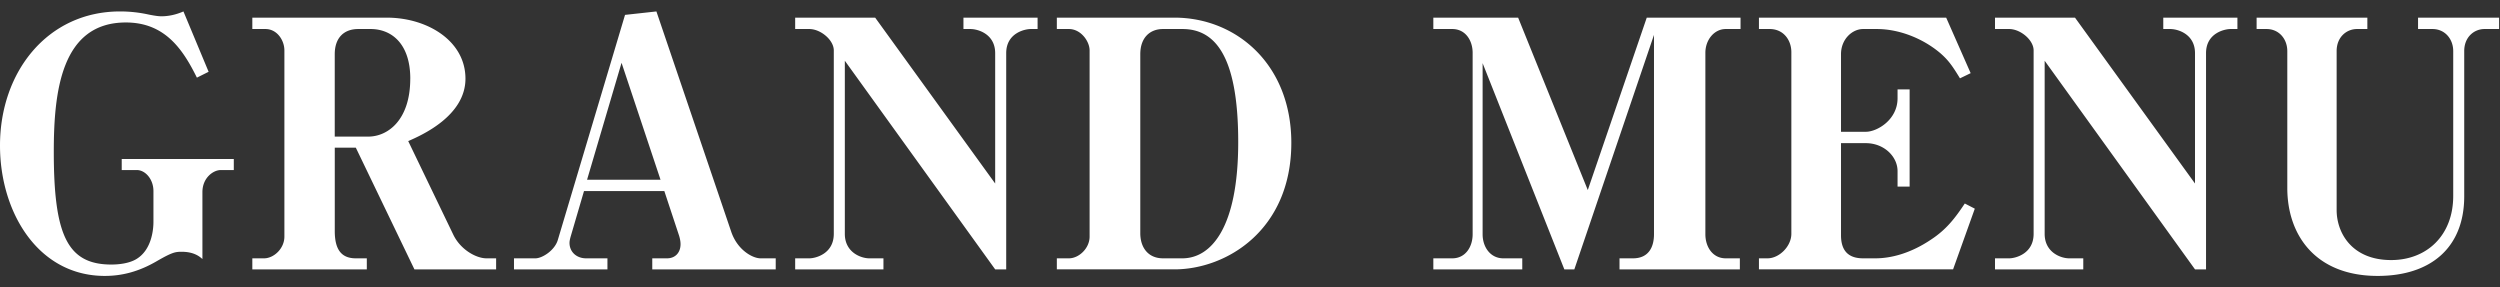 <svg width="87" height="10" fill="none" xmlns="http://www.w3.org/2000/svg"><rect width="100%" height="100%" fill="#333333" stroke="none"/><path d="M8.136 5.918v-.384h-3.9v.384h.528c.288 0 .576.312.576.732v1.068c0 .24-.048.984-.612 1.308-.252.144-.6.18-.852.18-1.536 0-2.004-1.032-2.004-3.924 0-2.076.252-4.5 2.508-4.5 1.368 0 1.992.948 2.472 1.92l.408-.204-.876-2.1C6 .566 5.7.566 5.628.566c-.072 0-.156 0-.456-.06a4.634 4.634 0 0 0-.996-.108C1.668.398 0 2.486 0 5.066c0 2.316 1.32 4.536 3.648 4.536.588 0 1.176-.144 1.812-.516.54-.312.648-.324.864-.324.444 0 .636.18.72.252V6.686c0-.504.384-.768.636-.768h.456Zm9.129 3.456V8.99h-.335c-.36 0-.9-.3-1.152-.816L14.206 4.91c.468-.204 1.992-.876 1.992-2.172 0-1.32-1.332-2.124-2.737-2.124h-4.68v.396h.456c.408 0 .66.396.66.744v6.48c0 .42-.372.756-.708.756h-.408v.384h3.984V8.99h-.383c-.516 0-.732-.324-.732-.948V5.138h.732l2.04 4.236h2.843Zm-2.988-6.636c0 1.44-.78 2.016-1.463 2.016h-1.165V1.886c0-.576.325-.876.817-.876h.432c.732 0 1.38.516 1.38 1.728Zm12.718 6.636V8.99h-.528c-.276 0-.804-.288-1.02-.924L22.843.398l-1.092.12-2.34 7.836c-.108.36-.54.636-.78.636h-.744v.384h3.252V8.99h-.744c-.324 0-.576-.216-.576-.54 0-.072.024-.156.036-.204l.468-1.596h2.796l.516 1.56c.024.084.048.18.048.288 0 .3-.192.492-.468.492h-.516v.384h4.296Zm-4.008-3.12H20.43l1.2-4.068 1.356 4.068Zm11.645.132L30.456.614h-2.784v.396h.492c.396 0 .852.384.852.744v6.384c0 .696-.636.852-.852.852h-.492v.384h3.072V8.99h-.492c-.288 0-.852-.204-.852-.852V2.114l5.232 7.26h.384V1.85c0-.708.66-.84.852-.84h.24V.614h-2.58v.396h.24c.276 0 .864.18.864.84v4.536Zm2.146-5.376h.42c.42 0 .72.432.72.744v6.48c0 .408-.372.756-.72.756h-.42v.384h4.092c1.8 0 4.068-1.356 4.068-4.404 0-2.736-1.92-4.356-4.068-4.356h-4.092v.396Zm2.904.876c0-.564.324-.876.792-.876h.672c1.092 0 1.944.852 1.944 3.936 0 2.988-.948 4.044-1.944 4.044h-.672c-.516 0-.792-.372-.792-.876V1.886Zm13.293 7.488V8.99h-.66c-.444 0-.72-.384-.72-.84V2.198l2.844 7.176h.348l2.772-8.16V8.15c0 .456-.192.84-.732.84h-.468v.384h4.188V8.99h-.492c-.444 0-.708-.384-.708-.84V1.838c0-.456.312-.828.708-.828h.516V.614h-3.264l-2.052 6-2.424-6H49.88v.396h.66c.456 0 .708.396.708.828V8.15c0 .444-.252.84-.708.84h-.66v.384h3.096Zm8.236-8.76v.396h.372c.492 0 .756.396.756.804v6.324c0 .432-.42.852-.828.852h-.3v.384h6.756l.756-2.112-.348-.18c-.336.504-.636.9-1.164 1.248-.708.48-1.392.66-1.944.66h-.432c-.576 0-.768-.336-.768-.804V4.982h.864c.636 0 1.104.468 1.104.972v.54h.42V3.11h-.42v.312c0 .744-.708 1.164-1.104 1.164h-.864v-2.7c0-.528.396-.876.768-.876h.48c.756 0 1.584.312 2.208.84.288.252.42.444.684.876l.372-.18-.852-1.932h-6.516Zm15.175 5.772L72.21.614h-2.784v.396h.492c.396 0 .852.384.852.744v6.384c0 .696-.636.852-.852.852h-.492v.384h3.072V8.99h-.492c-.288 0-.852-.204-.852-.852V2.114l5.232 7.26h.384V1.85c0-.708.66-.84.852-.84h.24V.614h-2.58v.396h.24c.276 0 .864.18.864.84v4.536ZM86.968 1.01V.614h-2.82v.396h.504c.431 0 .72.348.72.768v5.04c0 1.38-.924 2.232-2.16 2.232-1.368 0-1.897-.948-1.897-1.74V1.778c0-.492.349-.768.709-.768h.36V.614H78.53v.396h.348c.432 0 .72.348.72.768v4.764c0 1.656.996 3.06 3.144 3.06 1.849 0 3.013-.984 3.013-2.772V1.778c0-.492.347-.768.707-.768h.505Z" fill="#fff"/></svg>